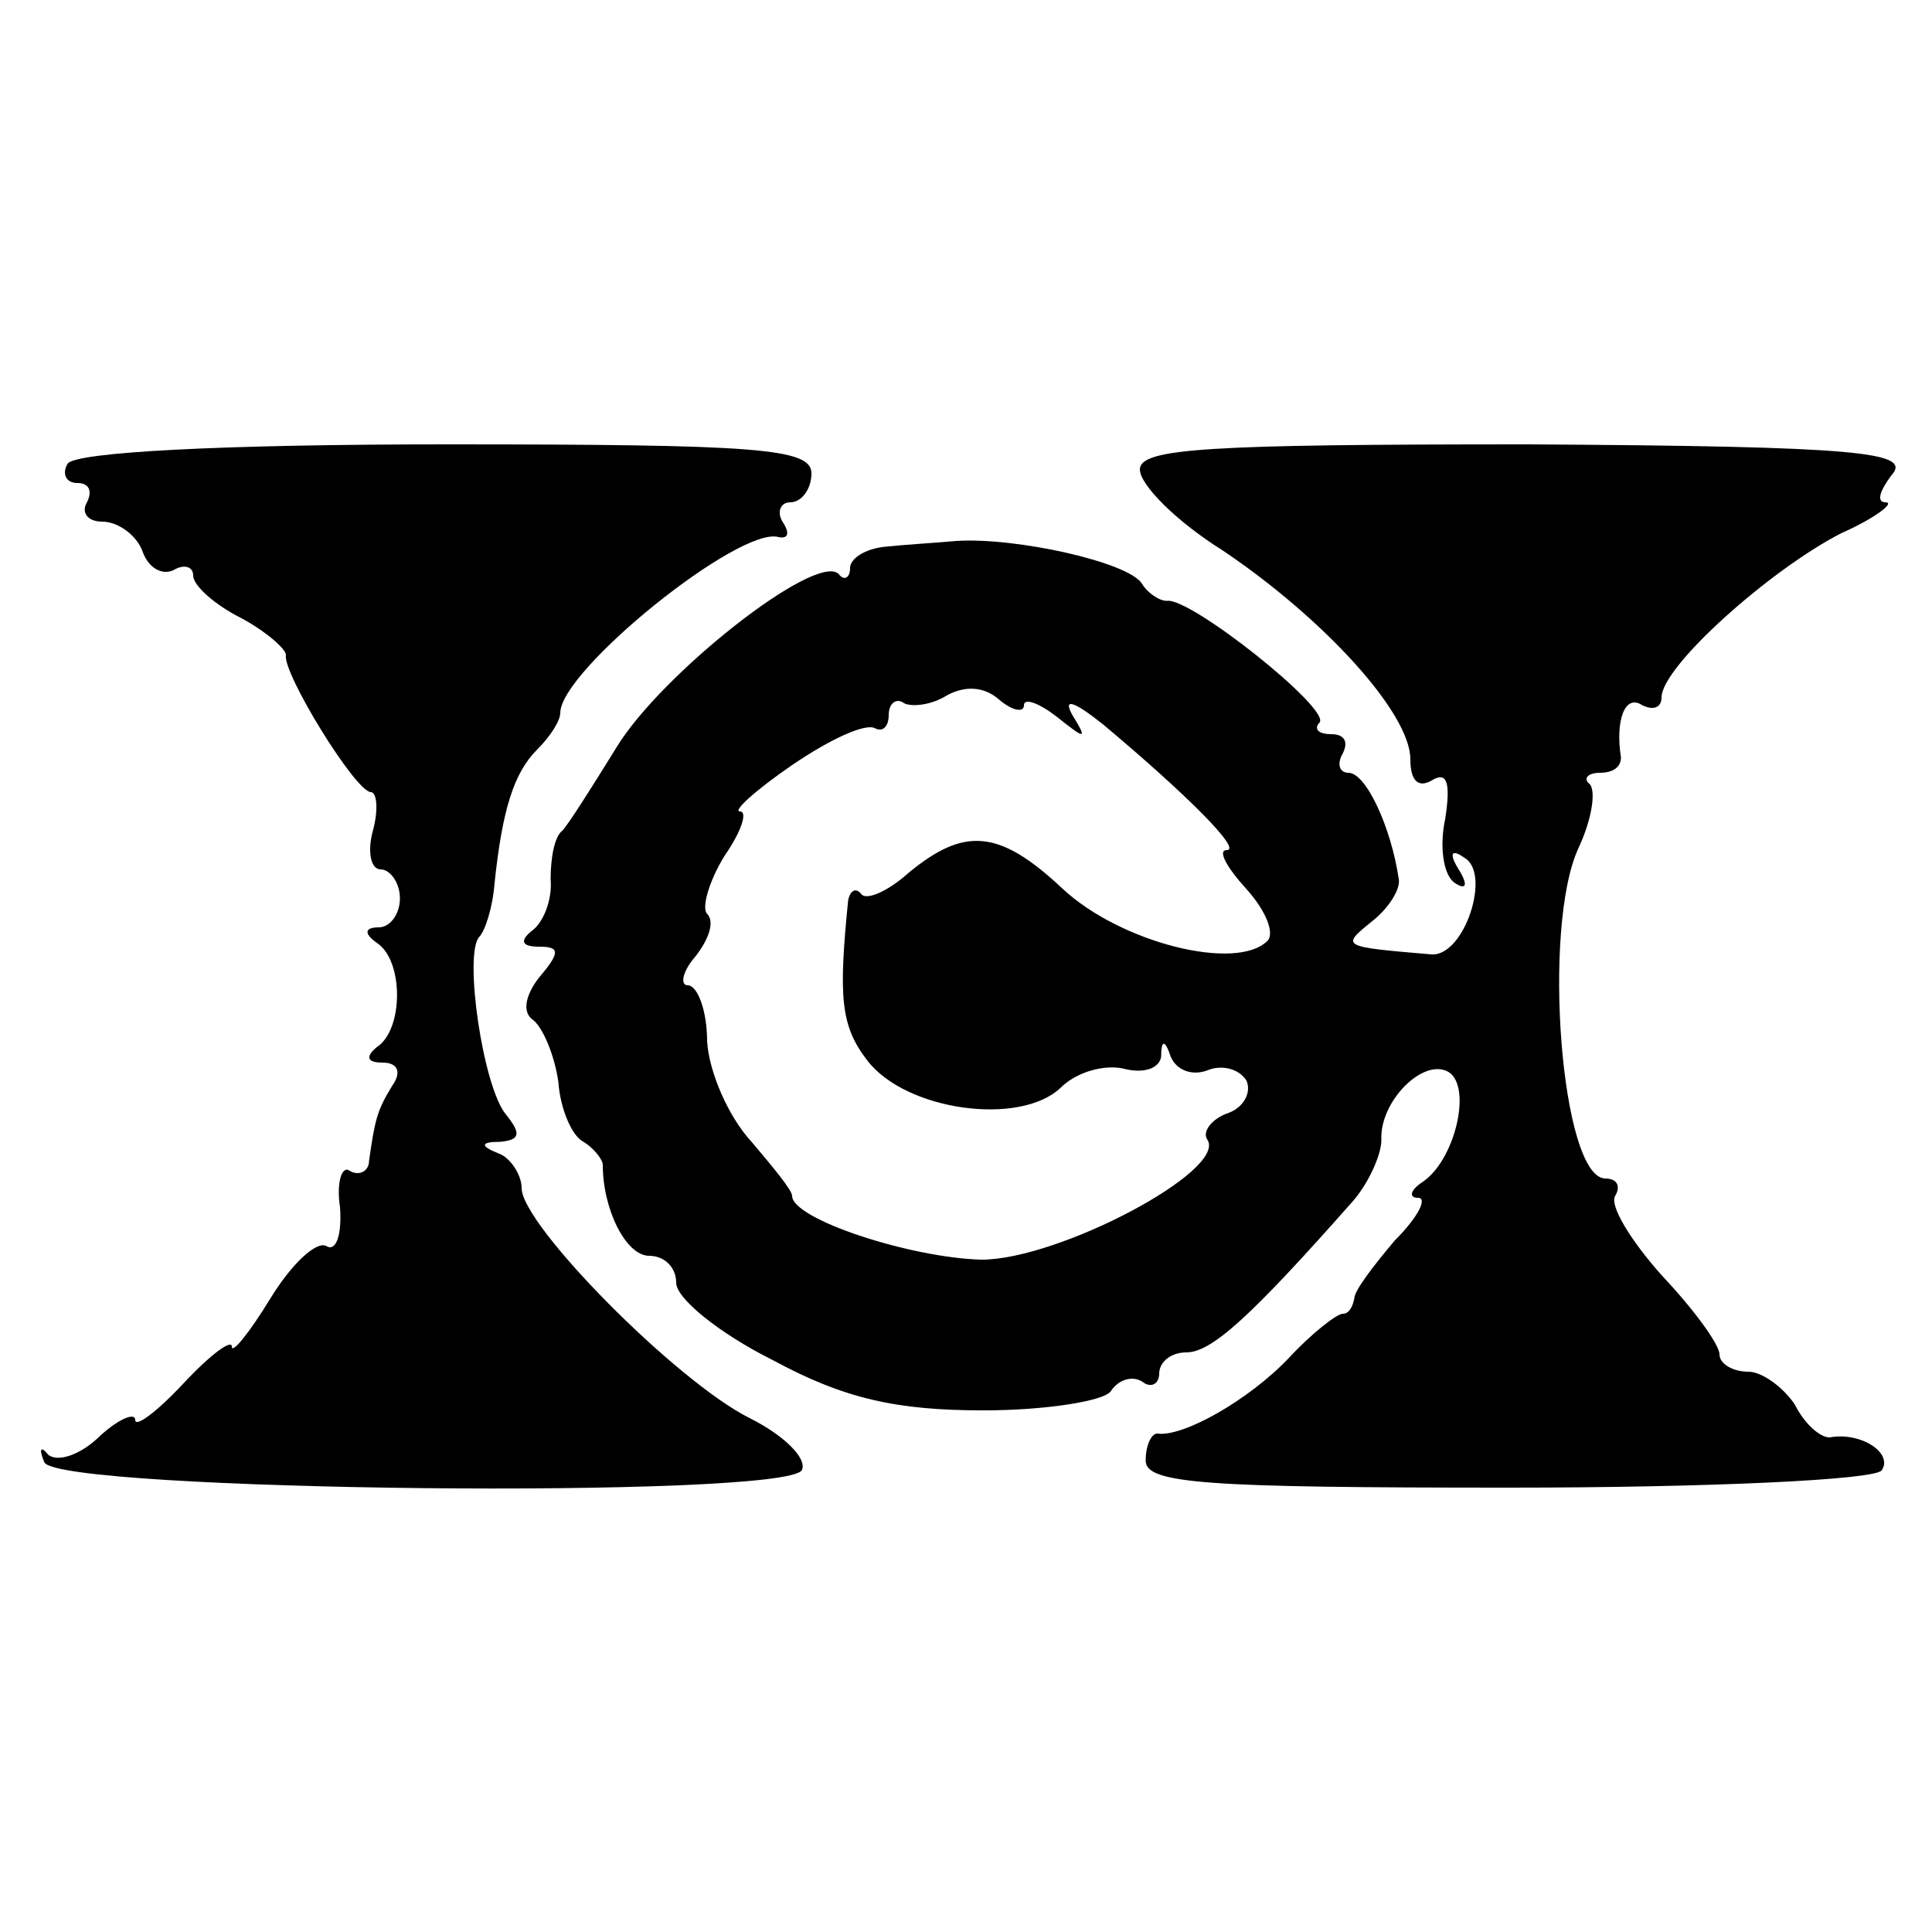 <?xml version="1.0" standalone="no"?>
<!DOCTYPE svg PUBLIC "-//W3C//DTD SVG 20010904//EN"
 "http://www.w3.org/TR/2001/REC-SVG-20010904/DTD/svg10.dtd">
<svg version="1.0" xmlns="http://www.w3.org/2000/svg"
 width="100pt" height="100pt" viewBox="0 0 100 100"
 preserveAspectRatio="xMidYMid meet">
<g transform="translate(0,100) scale(0.1,-0.1)"
fill="#000000" stroke="none">
<path d="M35 760 c-3 -5 -1 -10 5 -10 6 0 8 -4 5 -10 -3 -5 0 -10 8 -10 8 0
18 -7 21 -16 3 -8 10 -12 16 -9 5 3 10 2 10 -3 0 -5 11 -15 25 -22 13 -7 23
-16 23 -19 -2 -9 36 -71 44 -71 3 0 4 -9 1 -20 -3 -11 -1 -20 4 -20 5 0 10 -7
10 -15 0 -8 -5 -15 -11 -15 -7 0 -8 -3 -1 -8 14 -9 14 -45 0 -54 -6 -5 -5 -8
3 -8 8 0 10 -5 5 -12 -8 -13 -9 -18 -12 -39 0 -5 -5 -8 -10 -5 -4 3 -7 -6 -5
-19 1 -14 -2 -23 -7 -20 -5 3 -18 -9 -29 -27 -11 -18 -20 -29 -20 -25 0 4 -11
-4 -25 -19 -14 -15 -25 -23 -25 -19 0 4 -8 1 -18 -8 -10 -10 -22 -14 -27 -10
-4 5 -5 3 -2 -4 9 -15 382 -19 392 -4 3 6 -9 18 -27 27 -38 19 -118 100 -118
119 0 7 -6 16 -12 18 -10 4 -9 6 1 6 10 1 11 4 3 14 -12 14 -22 83 -14 92 3 3
7 15 8 28 4 38 10 57 22 69 7 7 12 15 12 19 0 22 93 97 113 91 5 -1 6 2 2 8
-3 5 -1 10 4 10 6 0 11 7 11 15 0 13 -28 15 -189 15 -116 0 -192 -4 -196 -10z"/>
<path d="M590 757 c0 -8 19 -27 43 -42 52 -35 97 -84 97 -108 0 -11 4 -15 11
-11 8 5 10 -1 7 -20 -3 -14 -1 -29 5 -33 6 -4 7 -1 2 7 -5 8 -4 11 3 6 14 -8
0 -51 -17 -50 -47 4 -47 4 -31 17 9 7 15 17 14 22 -4 27 -17 55 -26 55 -5 0
-6 5 -3 10 3 6 1 10 -6 10 -7 0 -9 3 -6 6 6 7 -67 65 -79 63 -4 0 -10 4 -13 9
-7 11 -65 24 -96 22 -11 -1 -28 -2 -37 -3 -10 -1 -18 -6 -18 -11 0 -5 -3 -7
-6 -3 -12 11 -92 -52 -115 -90 -13 -21 -25 -40 -28 -43 -4 -3 -6 -14 -6 -25 1
-11 -4 -23 -10 -27 -6 -5 -5 -8 4 -8 11 0 11 -3 0 -16 -7 -9 -9 -18 -3 -22 5
-4 11 -18 13 -32 1 -14 7 -28 13 -31 5 -3 10 -9 10 -12 0 -23 12 -47 24 -47 8
0 14 -6 14 -14 0 -8 22 -26 50 -40 37 -20 64 -26 109 -26 33 0 63 5 66 10 4 6
11 8 16 5 5 -4 9 -1 9 4 0 6 6 11 14 11 13 0 33 18 86 78 8 9 15 24 15 32 -1
20 22 43 35 35 12 -8 3 -46 -14 -57 -6 -4 -7 -8 -2 -8 5 0 0 -10 -12 -22 -11
-13 -21 -26 -21 -30 -1 -5 -3 -8 -6 -8 -3 0 -16 -10 -28 -23 -21 -22 -55 -41
-68 -39 -3 0 -6 -6 -6 -14 0 -12 31 -14 188 -14 103 0 190 4 193 9 6 9 -11 20
-27 17 -5 0 -13 7 -18 17 -6 9 -17 17 -24 17 -8 0 -15 4 -15 9 0 5 -13 23 -30
41 -16 18 -27 36 -24 41 3 5 1 9 -5 9 -23 0 -33 130 -14 171 7 15 9 29 6 33
-4 3 -1 6 5 6 7 0 11 3 11 8 -3 19 2 33 11 27 6 -3 10 -1 10 4 0 16 56 66 93
85 18 8 28 16 23 16 -5 0 -3 6 3 14 11 12 -16 15 -188 16 -166 0 -201 -2 -201
-13z m-60 -122 c0 4 8 1 17 -6 15 -12 16 -12 8 1 -5 9 1 7 16 -5 43 -36 72
-65 64 -65 -5 0 0 -9 10 -20 10 -11 15 -23 11 -27 -16 -16 -76 -1 -106 27 -33
31 -51 32 -80 8 -10 -9 -21 -14 -24 -11 -3 4 -6 2 -7 -3 -5 -50 -4 -65 10 -83
20 -26 79 -34 100 -14 8 8 22 12 32 10 11 -3 19 0 20 6 0 9 2 9 5 0 3 -7 11
-10 19 -7 7 3 16 1 20 -5 3 -6 -1 -14 -9 -17 -9 -3 -14 -10 -11 -14 10 -16
-77 -62 -117 -62 -37 1 -98 21 -98 33 0 3 -10 15 -21 28 -12 13 -22 36 -23 52
0 16 -5 29 -10 29 -4 0 -3 7 4 15 7 9 10 18 6 22 -3 3 1 17 9 30 9 13 12 23 8
23 -4 0 8 11 27 24 19 13 38 22 43 19 4 -2 7 1 7 7 0 6 4 9 8 6 4 -2 14 -1 22
4 9 5 19 5 27 -2 7 -6 13 -7 13 -3z"/>
</g>
</svg>
